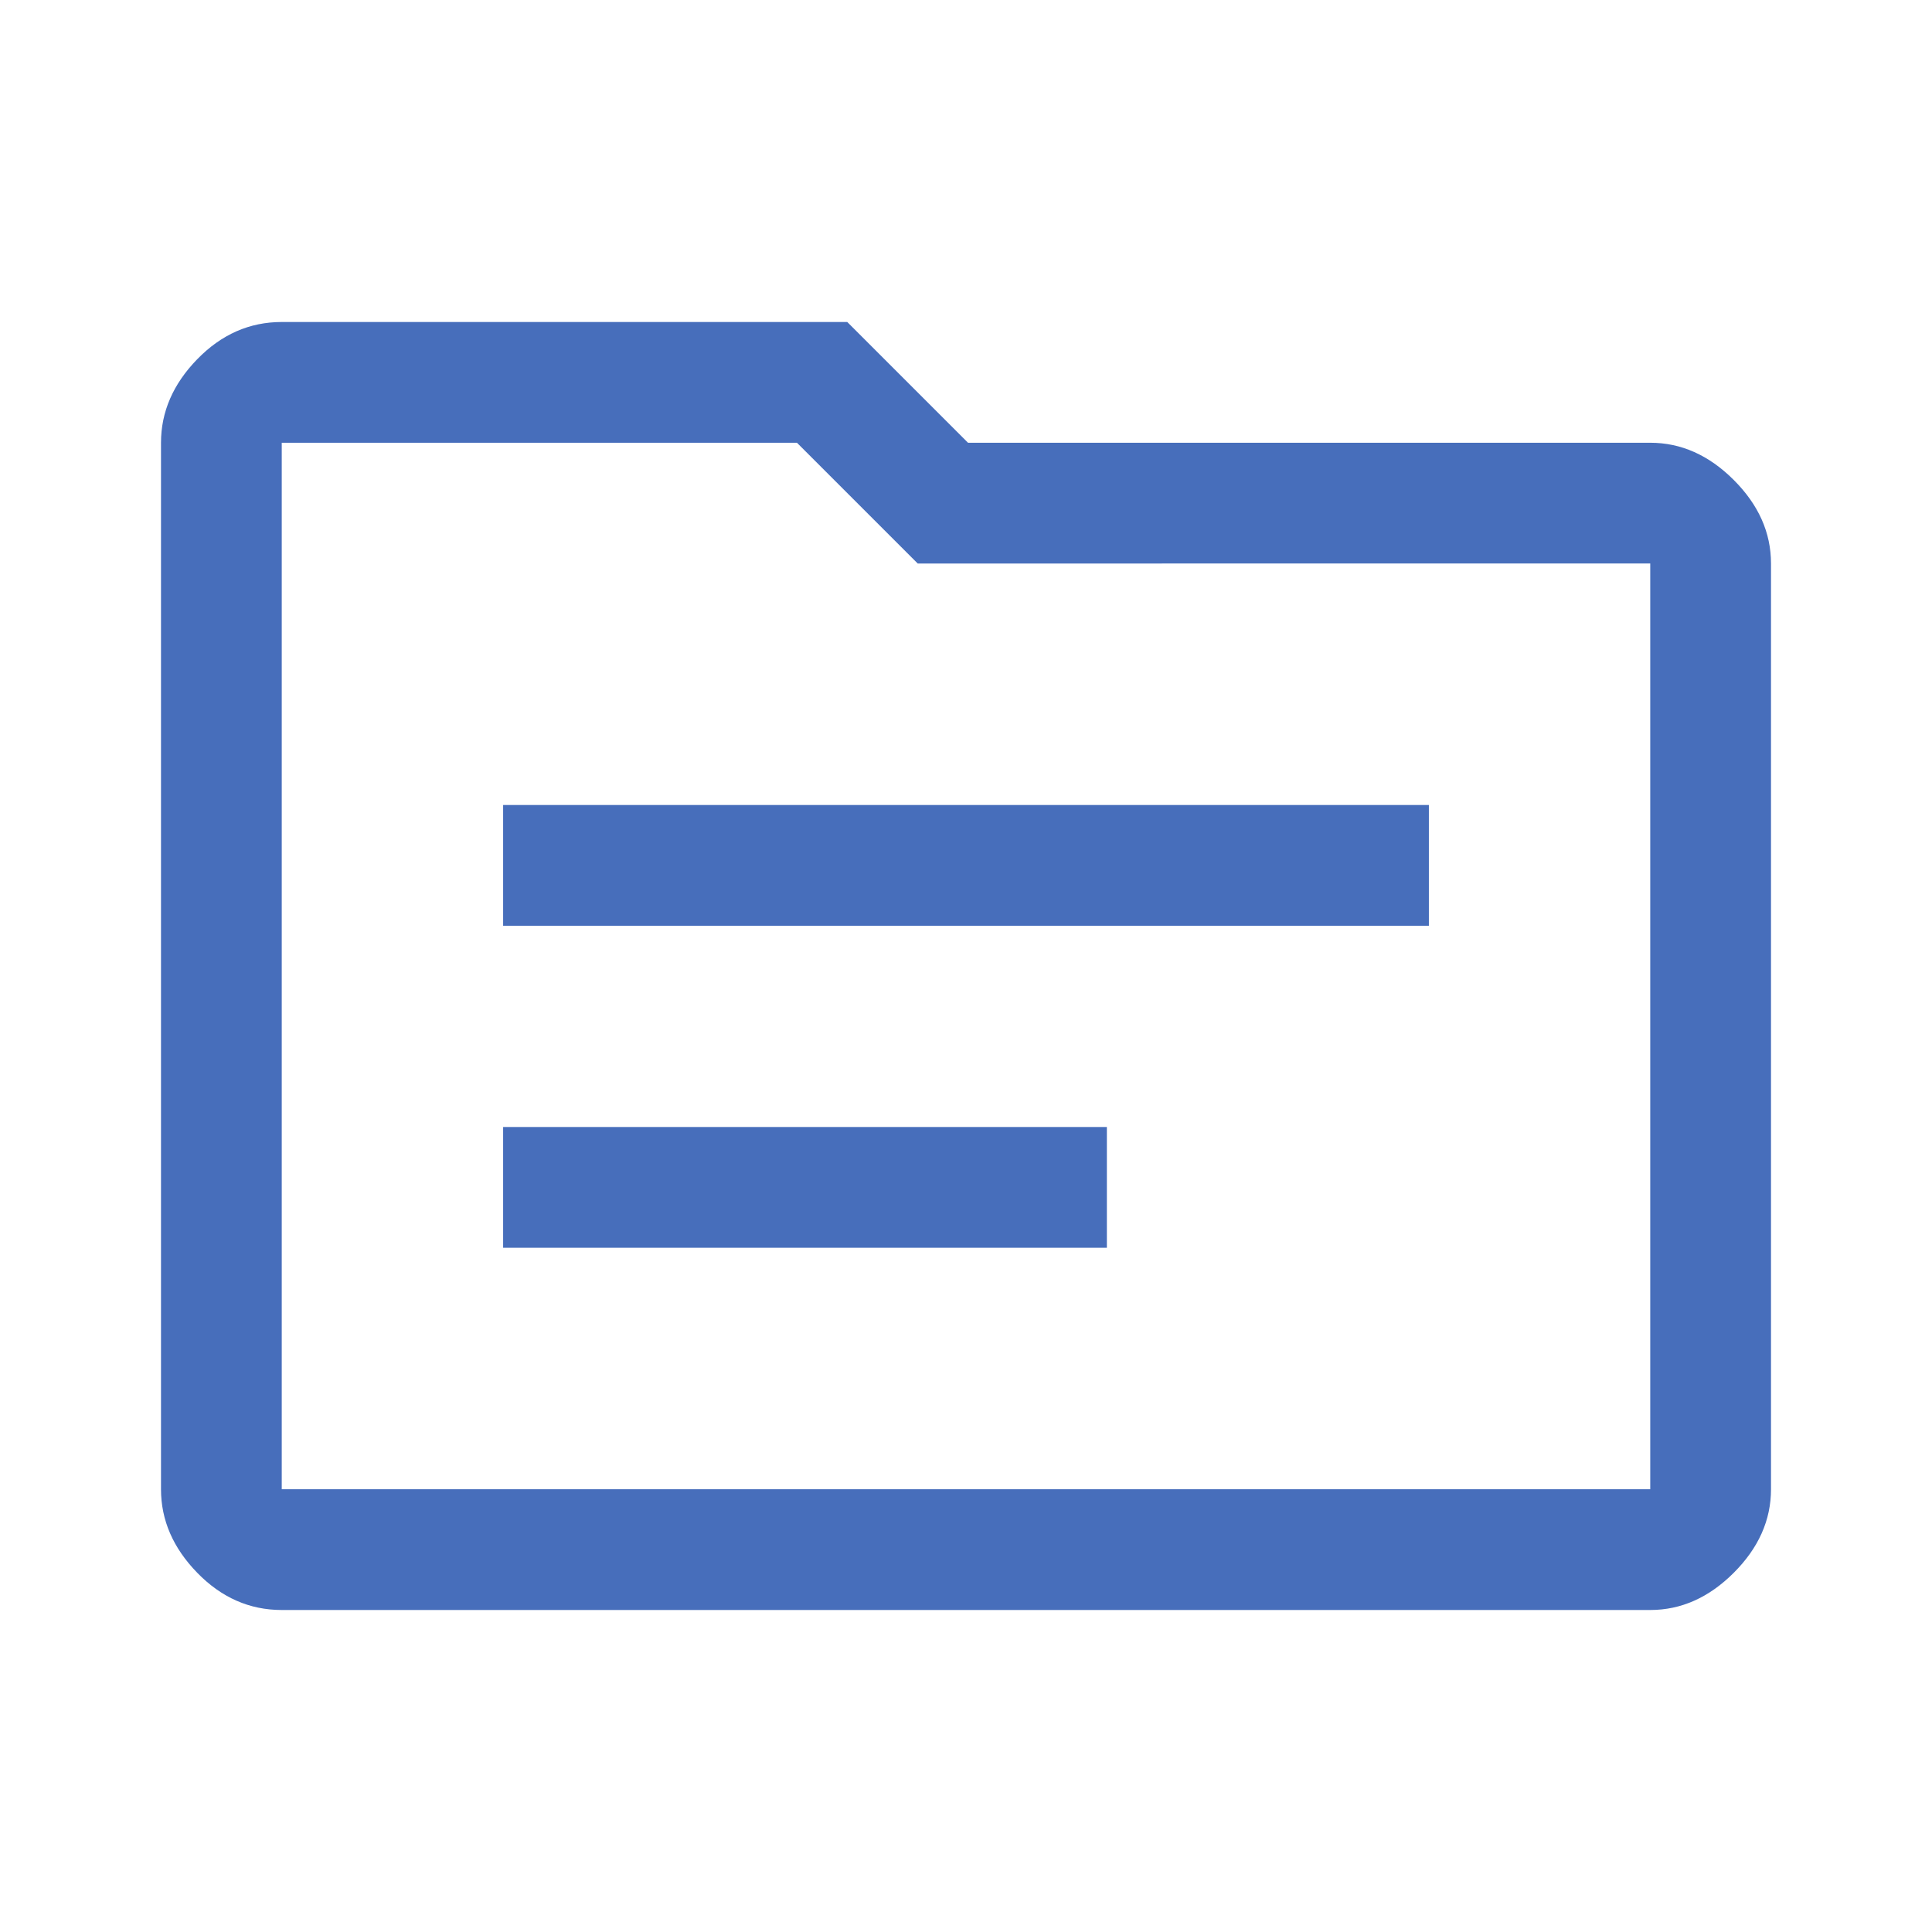 <svg xmlns="http://www.w3.org/2000/svg" height="48px" viewBox="0 -960 960 960" width="48px" fill="#476EBB"><path d="M250-340h300v-60H250v60Zm0-160h460v-60H250v60ZM140-160q-24 0-42-18.5T80-220v-520q0-23 18-41.5t42-18.5h281l60 60h339q23 0 41.5 18.5T880-680v460q0 23-18.5 41.5T820-160H140Zm0-60h680v-460H456l-60-60H140v520Zm0 0v-520 520Z"/></svg>